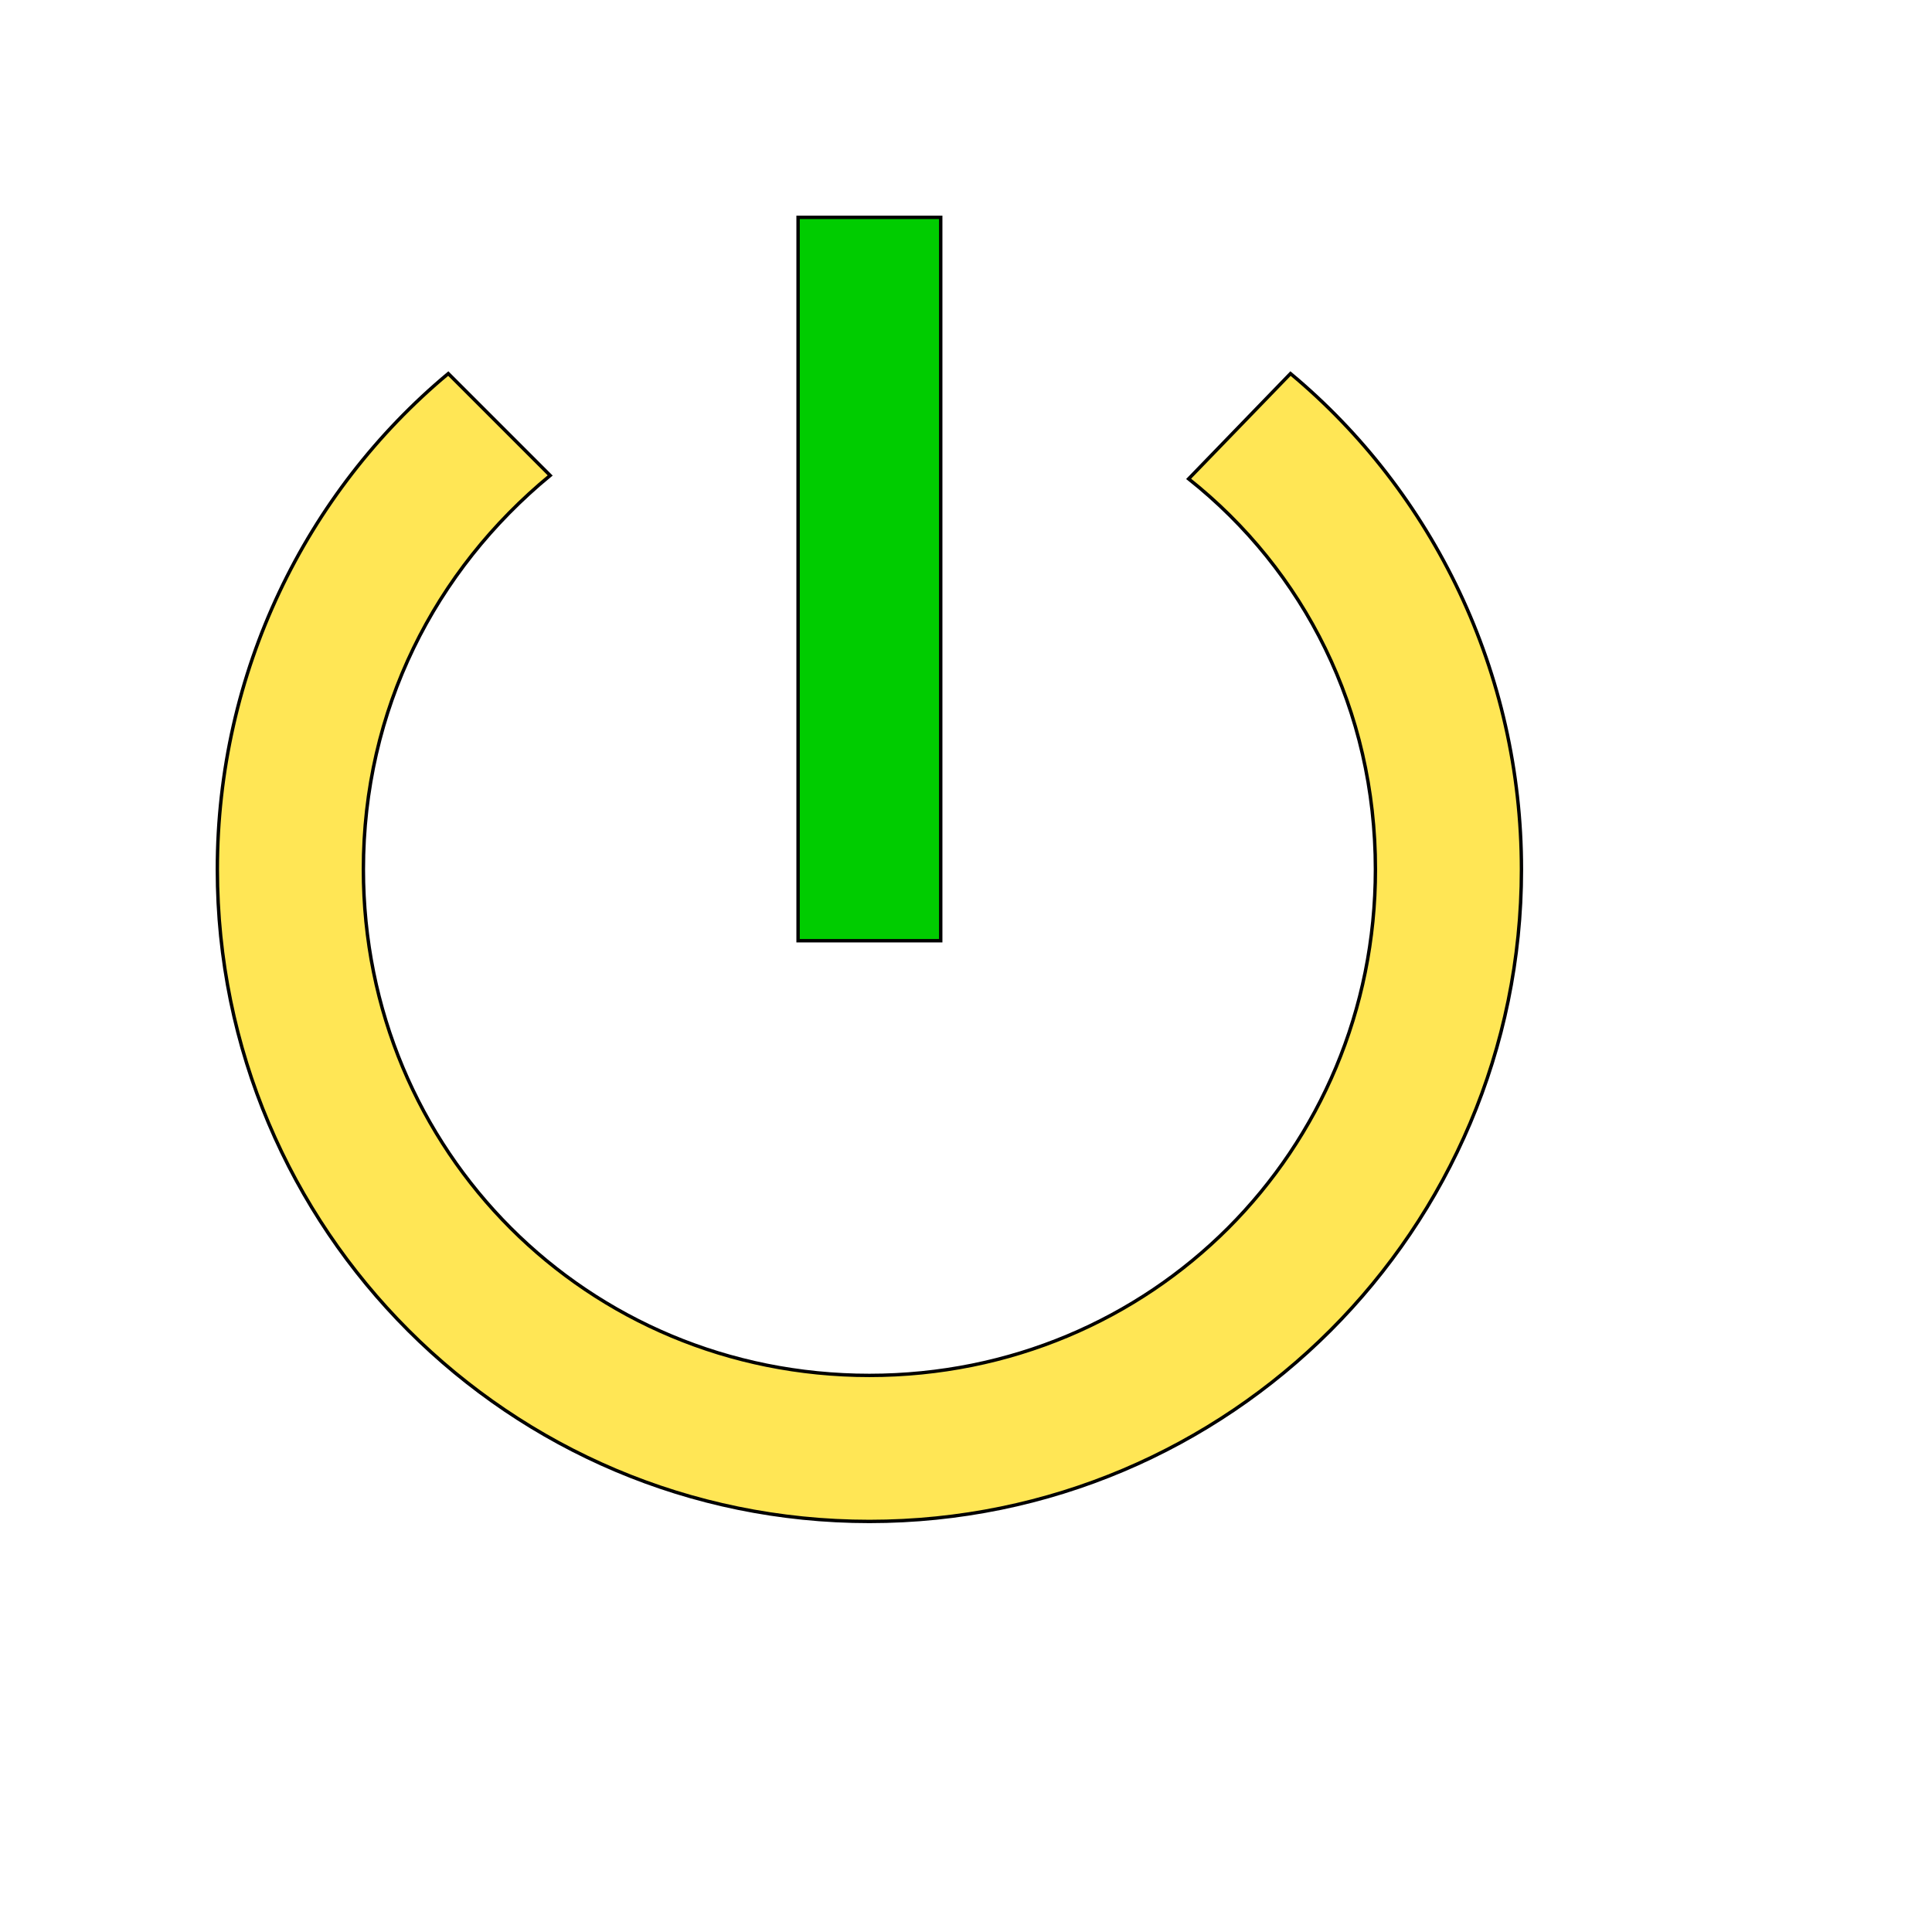 <svg id="th_wav_power-settings-new" width="100%" height="100%" xmlns="http://www.w3.org/2000/svg" version="1.1" xmlns:xlink="http://www.w3.org/1999/xlink" xmlns:svgjs="http://svgjs.com/svgjs" preserveAspectRatio="xMidYMin slice" data-uid="wav_power-settings-new" data-keyword="wav_power-settings-new" viewBox="0 0 512 512" transform="matrix(0.9,0,0,0.9,0,0)" data-colors="[&quot;#2b3b47&quot;,&quot;#00cc00&quot;,&quot;#ffe655&quot;]"><defs id="SvgjsDefs18760" fill="#2b3b47"></defs><path id="th_wav_power-settings-new_0" d="M277 64L235 64L235 277L277 277Z " fill-rule="evenodd" fill="#00cc00" stroke-width="1" stroke="#000000"></path><path id="th_wav_power-settings-new_1" d="M380 110L350 141C384 168 405 209 405 256C405 339 339 405 256 405C173 405 107 339 107 256C107 209 128 168 162 140L132 110C90 145 64 198 64 256C64 362 150 448 256 448C362 448 448 362 448 256C448 198 422 145 380 110Z " fill-rule="evenodd" fill="#ffe655" stroke-width="1" stroke="#000000"></path></svg>